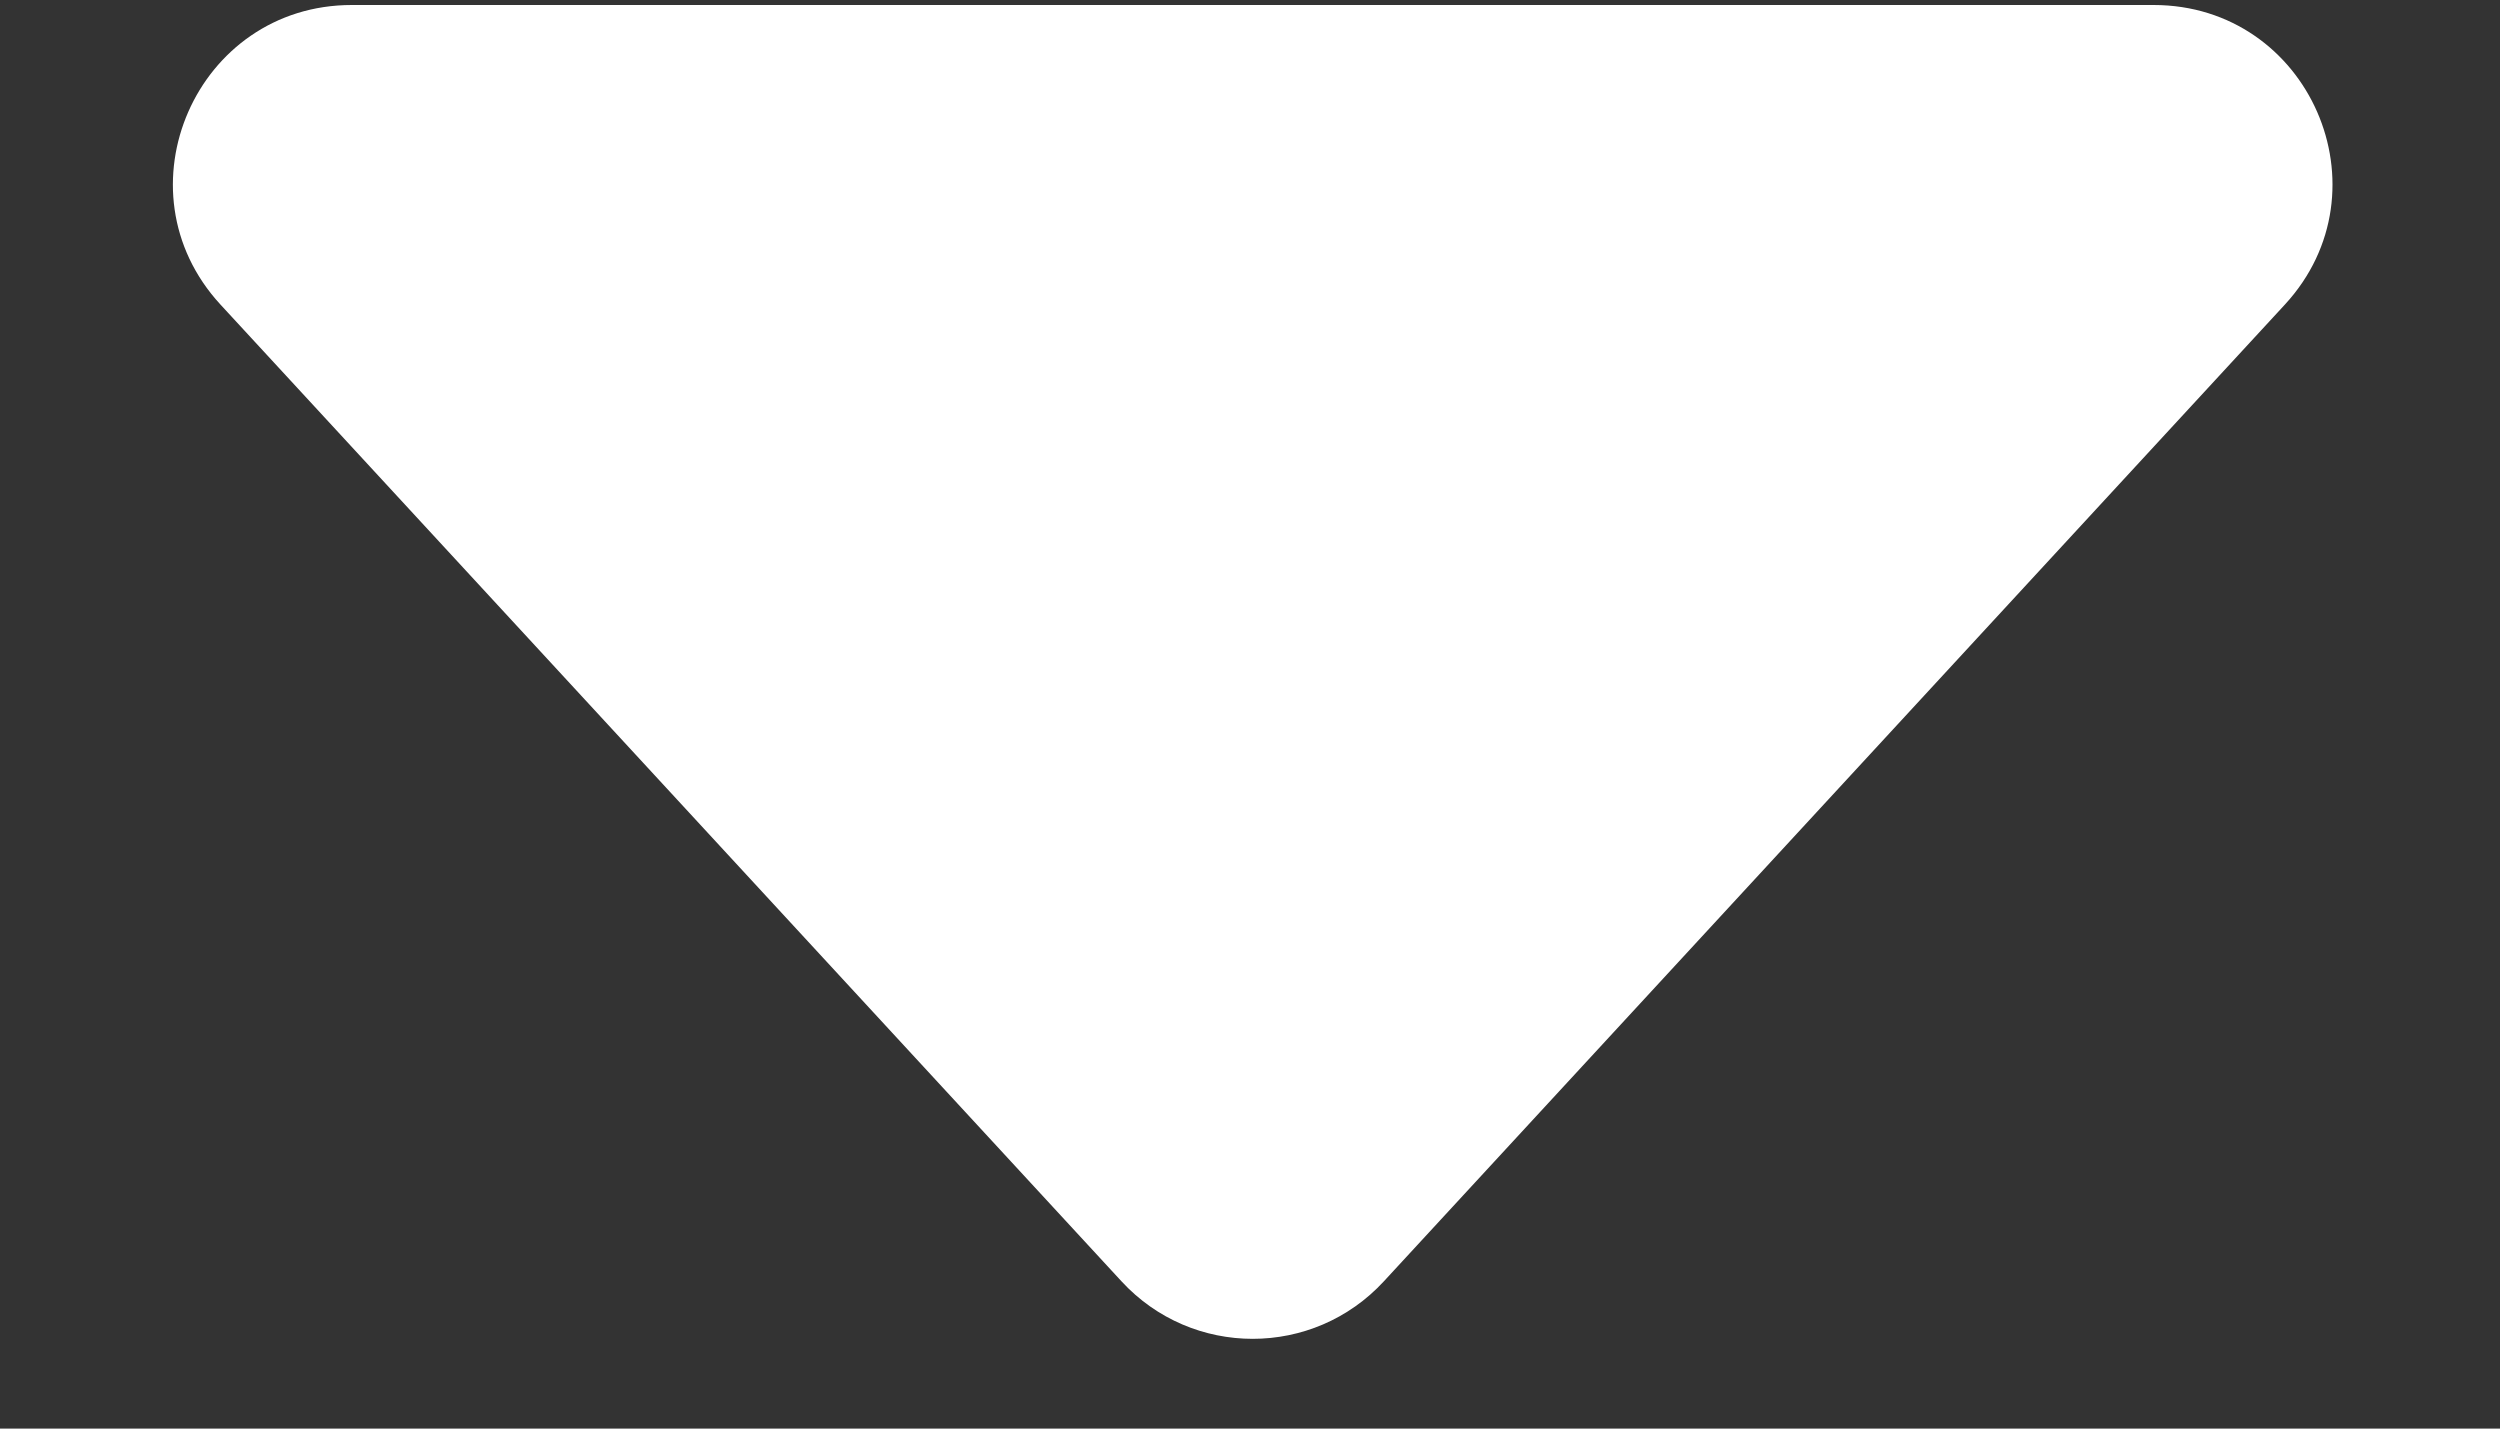 <svg width="14" height="8" viewBox="0 0 14 8" fill="none" xmlns="http://www.w3.org/2000/svg">
<rect x="0" y="0" width="14" height="8" fill="#333333" stroke="none"/>
<path d="M1.235 1.706C0.644 1.065 1.099 0.028 1.97 0.028H12.06C12.932 0.028 13.386 1.065 12.795 1.706L7.75 7.175C7.354 7.605 6.676 7.605 6.28 7.175L1.235 1.706Z" fill="white"/>
</svg>
